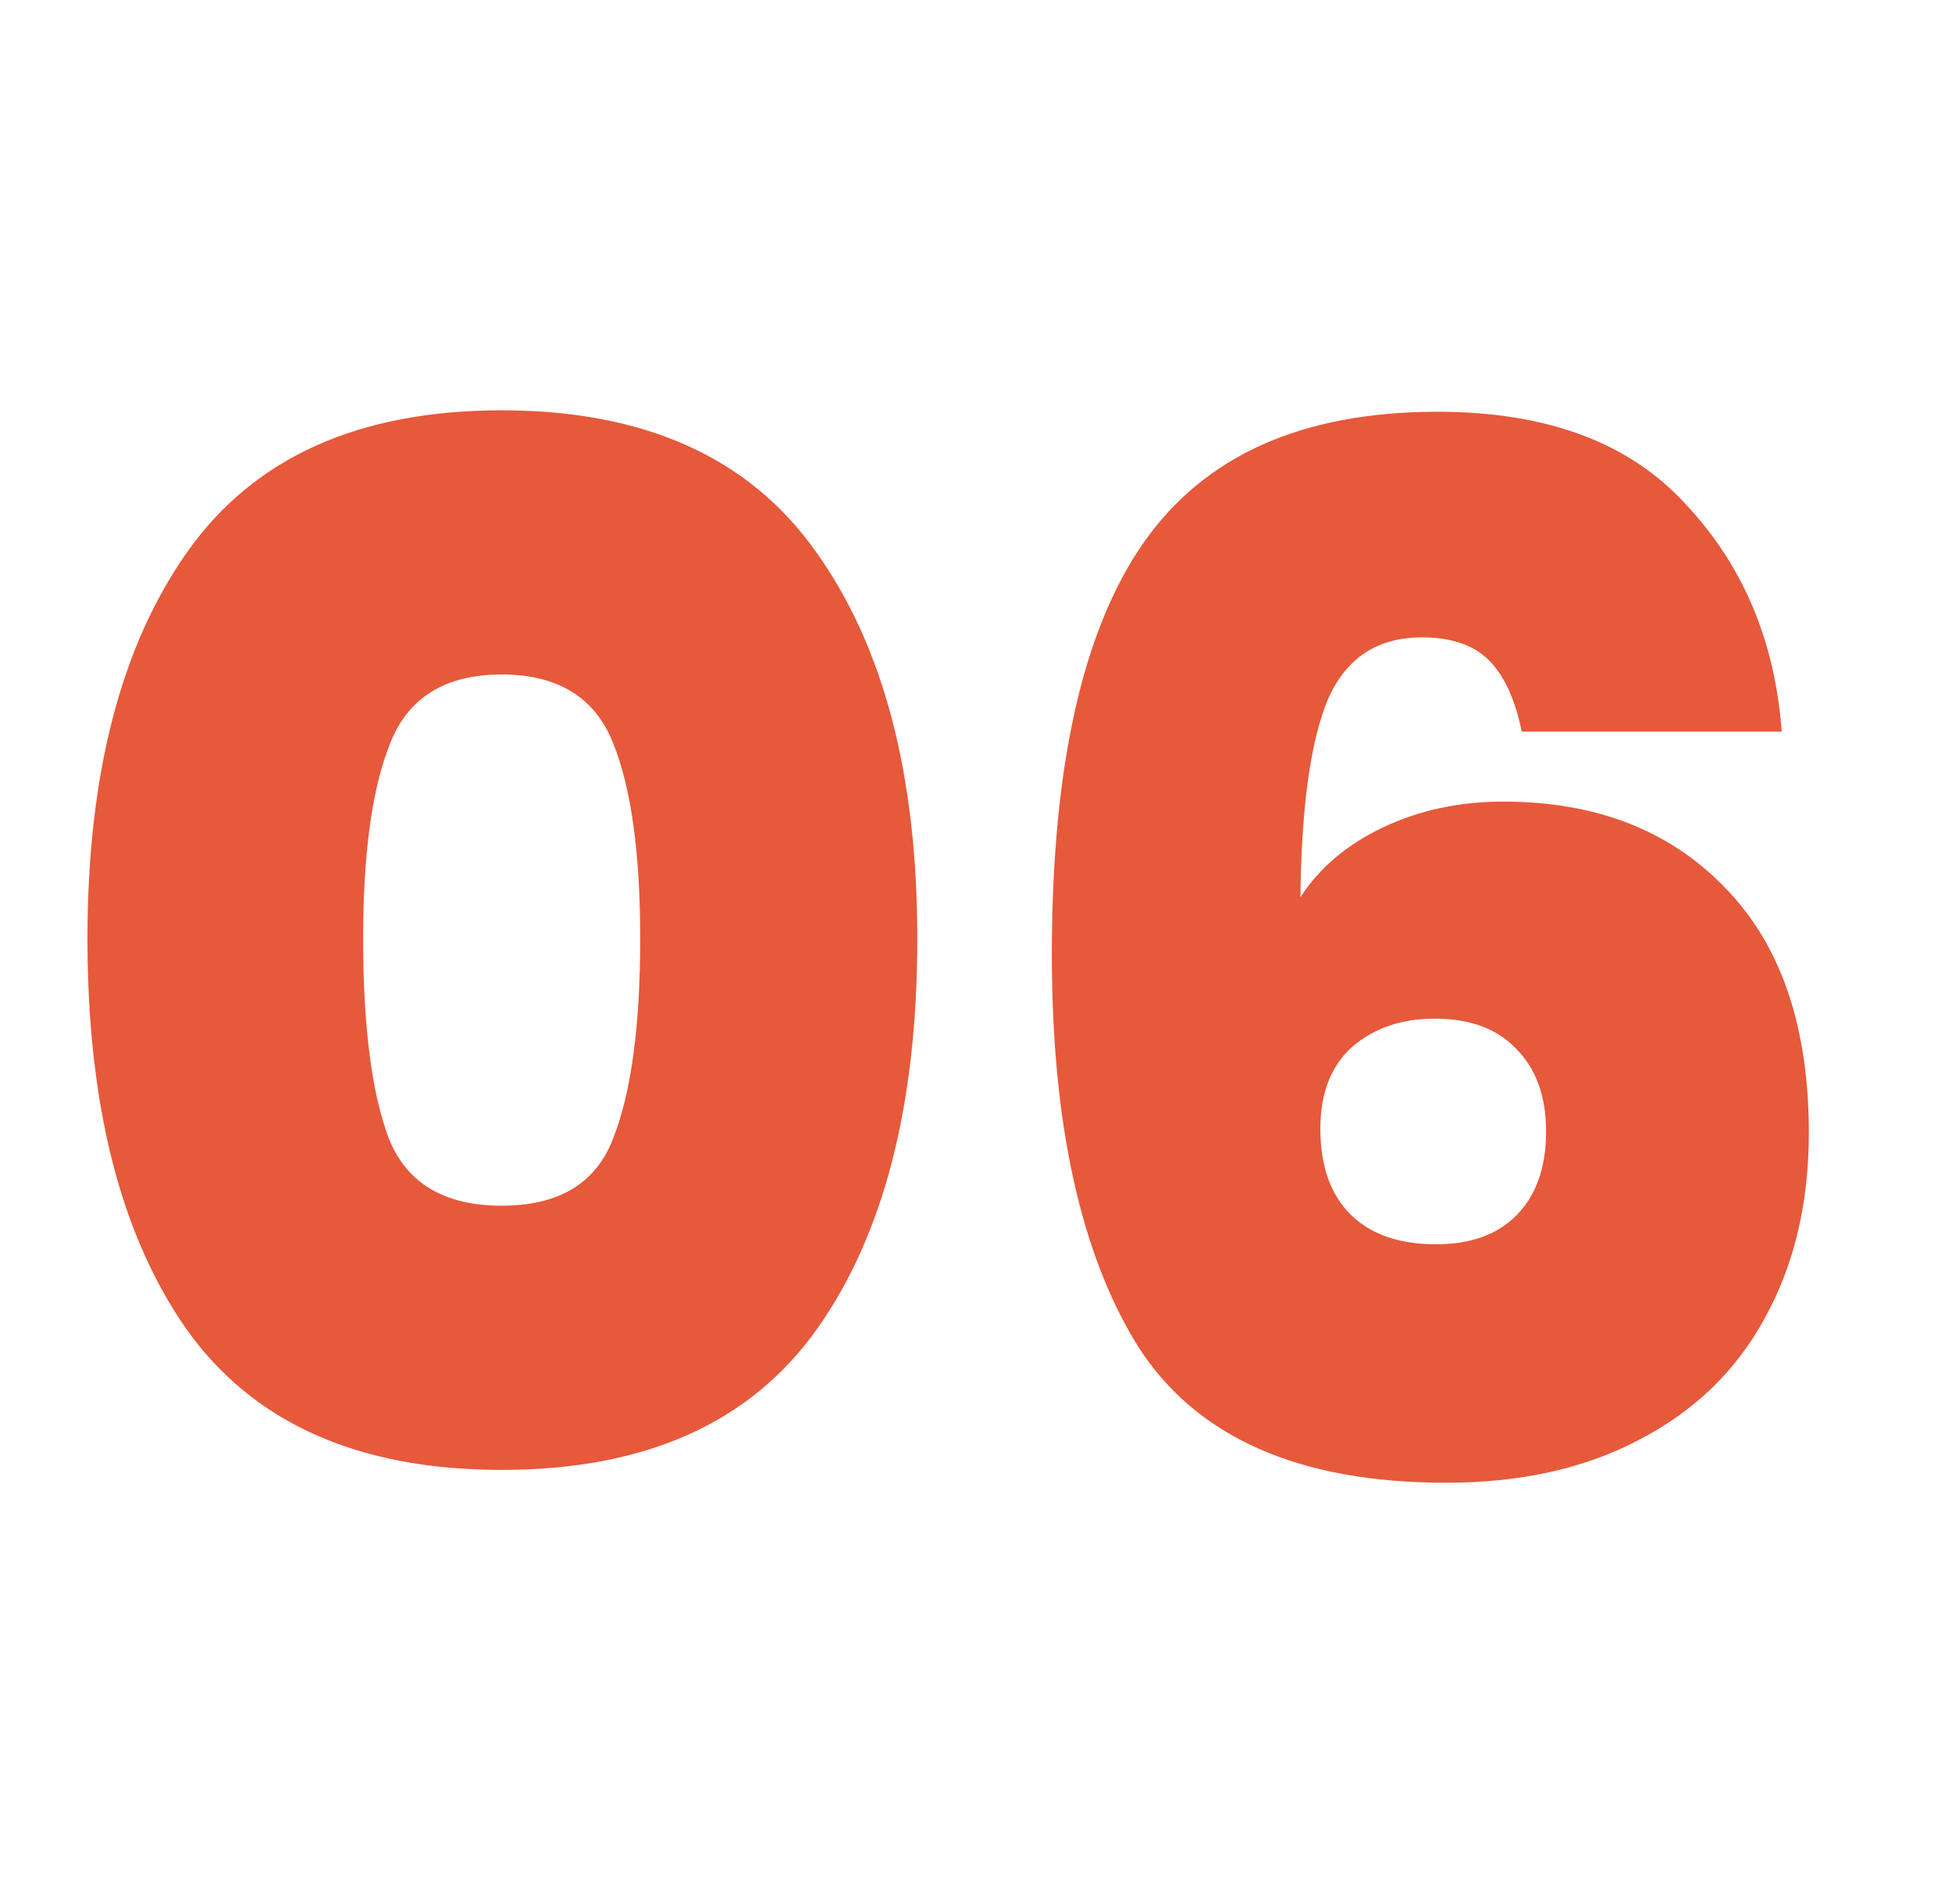 <svg xmlns="http://www.w3.org/2000/svg" width="41" height="40" viewBox="0 0 41 40" fill="none"><g clip-path="url(#clip0_79_5316)"><path d="M1.837 19.72C1.837 16.28 2.537 13.57 3.937 11.59C5.337 9.61 7.537 8.62 10.537 8.62C13.537 8.62 15.737 9.61 17.137 11.59C18.557 13.57 19.267 16.28 19.267 19.72C19.267 23.2 18.567 25.93 17.167 27.91C15.767 29.89 13.557 30.88 10.537 30.88C7.517 30.88 5.307 29.89 3.907 27.91C2.527 25.93 1.837 23.2 1.837 19.72ZM13.447 19.72C13.447 17.92 13.257 16.55 12.877 15.61C12.497 14.65 11.717 14.17 10.537 14.17C9.357 14.17 8.577 14.65 8.197 15.61C7.817 16.55 7.627 17.92 7.627 19.72C7.627 21.56 7.807 22.96 8.167 23.92C8.547 24.86 9.337 25.33 10.537 25.33C11.737 25.33 12.517 24.86 12.877 23.92C13.257 22.96 13.447 21.56 13.447 19.72ZM31.963 15.37C31.823 14.69 31.593 14.19 31.273 13.87C30.953 13.55 30.483 13.39 29.863 13.39C28.924 13.39 28.264 13.83 27.884 14.71C27.523 15.59 27.334 16.97 27.314 18.85C27.713 18.23 28.294 17.74 29.053 17.38C29.814 17.02 30.654 16.84 31.573 16.84C33.514 16.84 35.063 17.44 36.224 18.64C37.404 19.84 37.993 21.56 37.993 23.8C37.993 25.28 37.684 26.58 37.063 27.7C36.464 28.8 35.584 29.65 34.423 30.25C33.283 30.85 31.933 31.15 30.373 31.15C27.273 31.15 25.113 30.19 23.893 28.27C22.694 26.33 22.093 23.59 22.093 20.05C22.093 16.13 22.733 13.25 24.014 11.41C25.294 9.57 27.354 8.65 30.194 8.65C32.493 8.65 34.233 9.3 35.413 10.6C36.614 11.88 37.283 13.47 37.423 15.37H31.963ZM30.134 21.4C29.433 21.4 28.854 21.6 28.393 22C27.953 22.4 27.733 22.97 27.733 23.71C27.733 24.49 27.944 25.09 28.363 25.51C28.784 25.93 29.384 26.14 30.163 26.14C30.884 26.14 31.444 25.94 31.843 25.54C32.264 25.12 32.474 24.53 32.474 23.77C32.474 23.03 32.264 22.45 31.843 22.03C31.444 21.61 30.873 21.4 30.134 21.4Z" fill="#E6593B"></path></g><defs><clipPath id="clip0_79_5316"><rect width="40" height="40" fill="white" transform="translate(0.667)"></rect></clipPath></defs></svg>